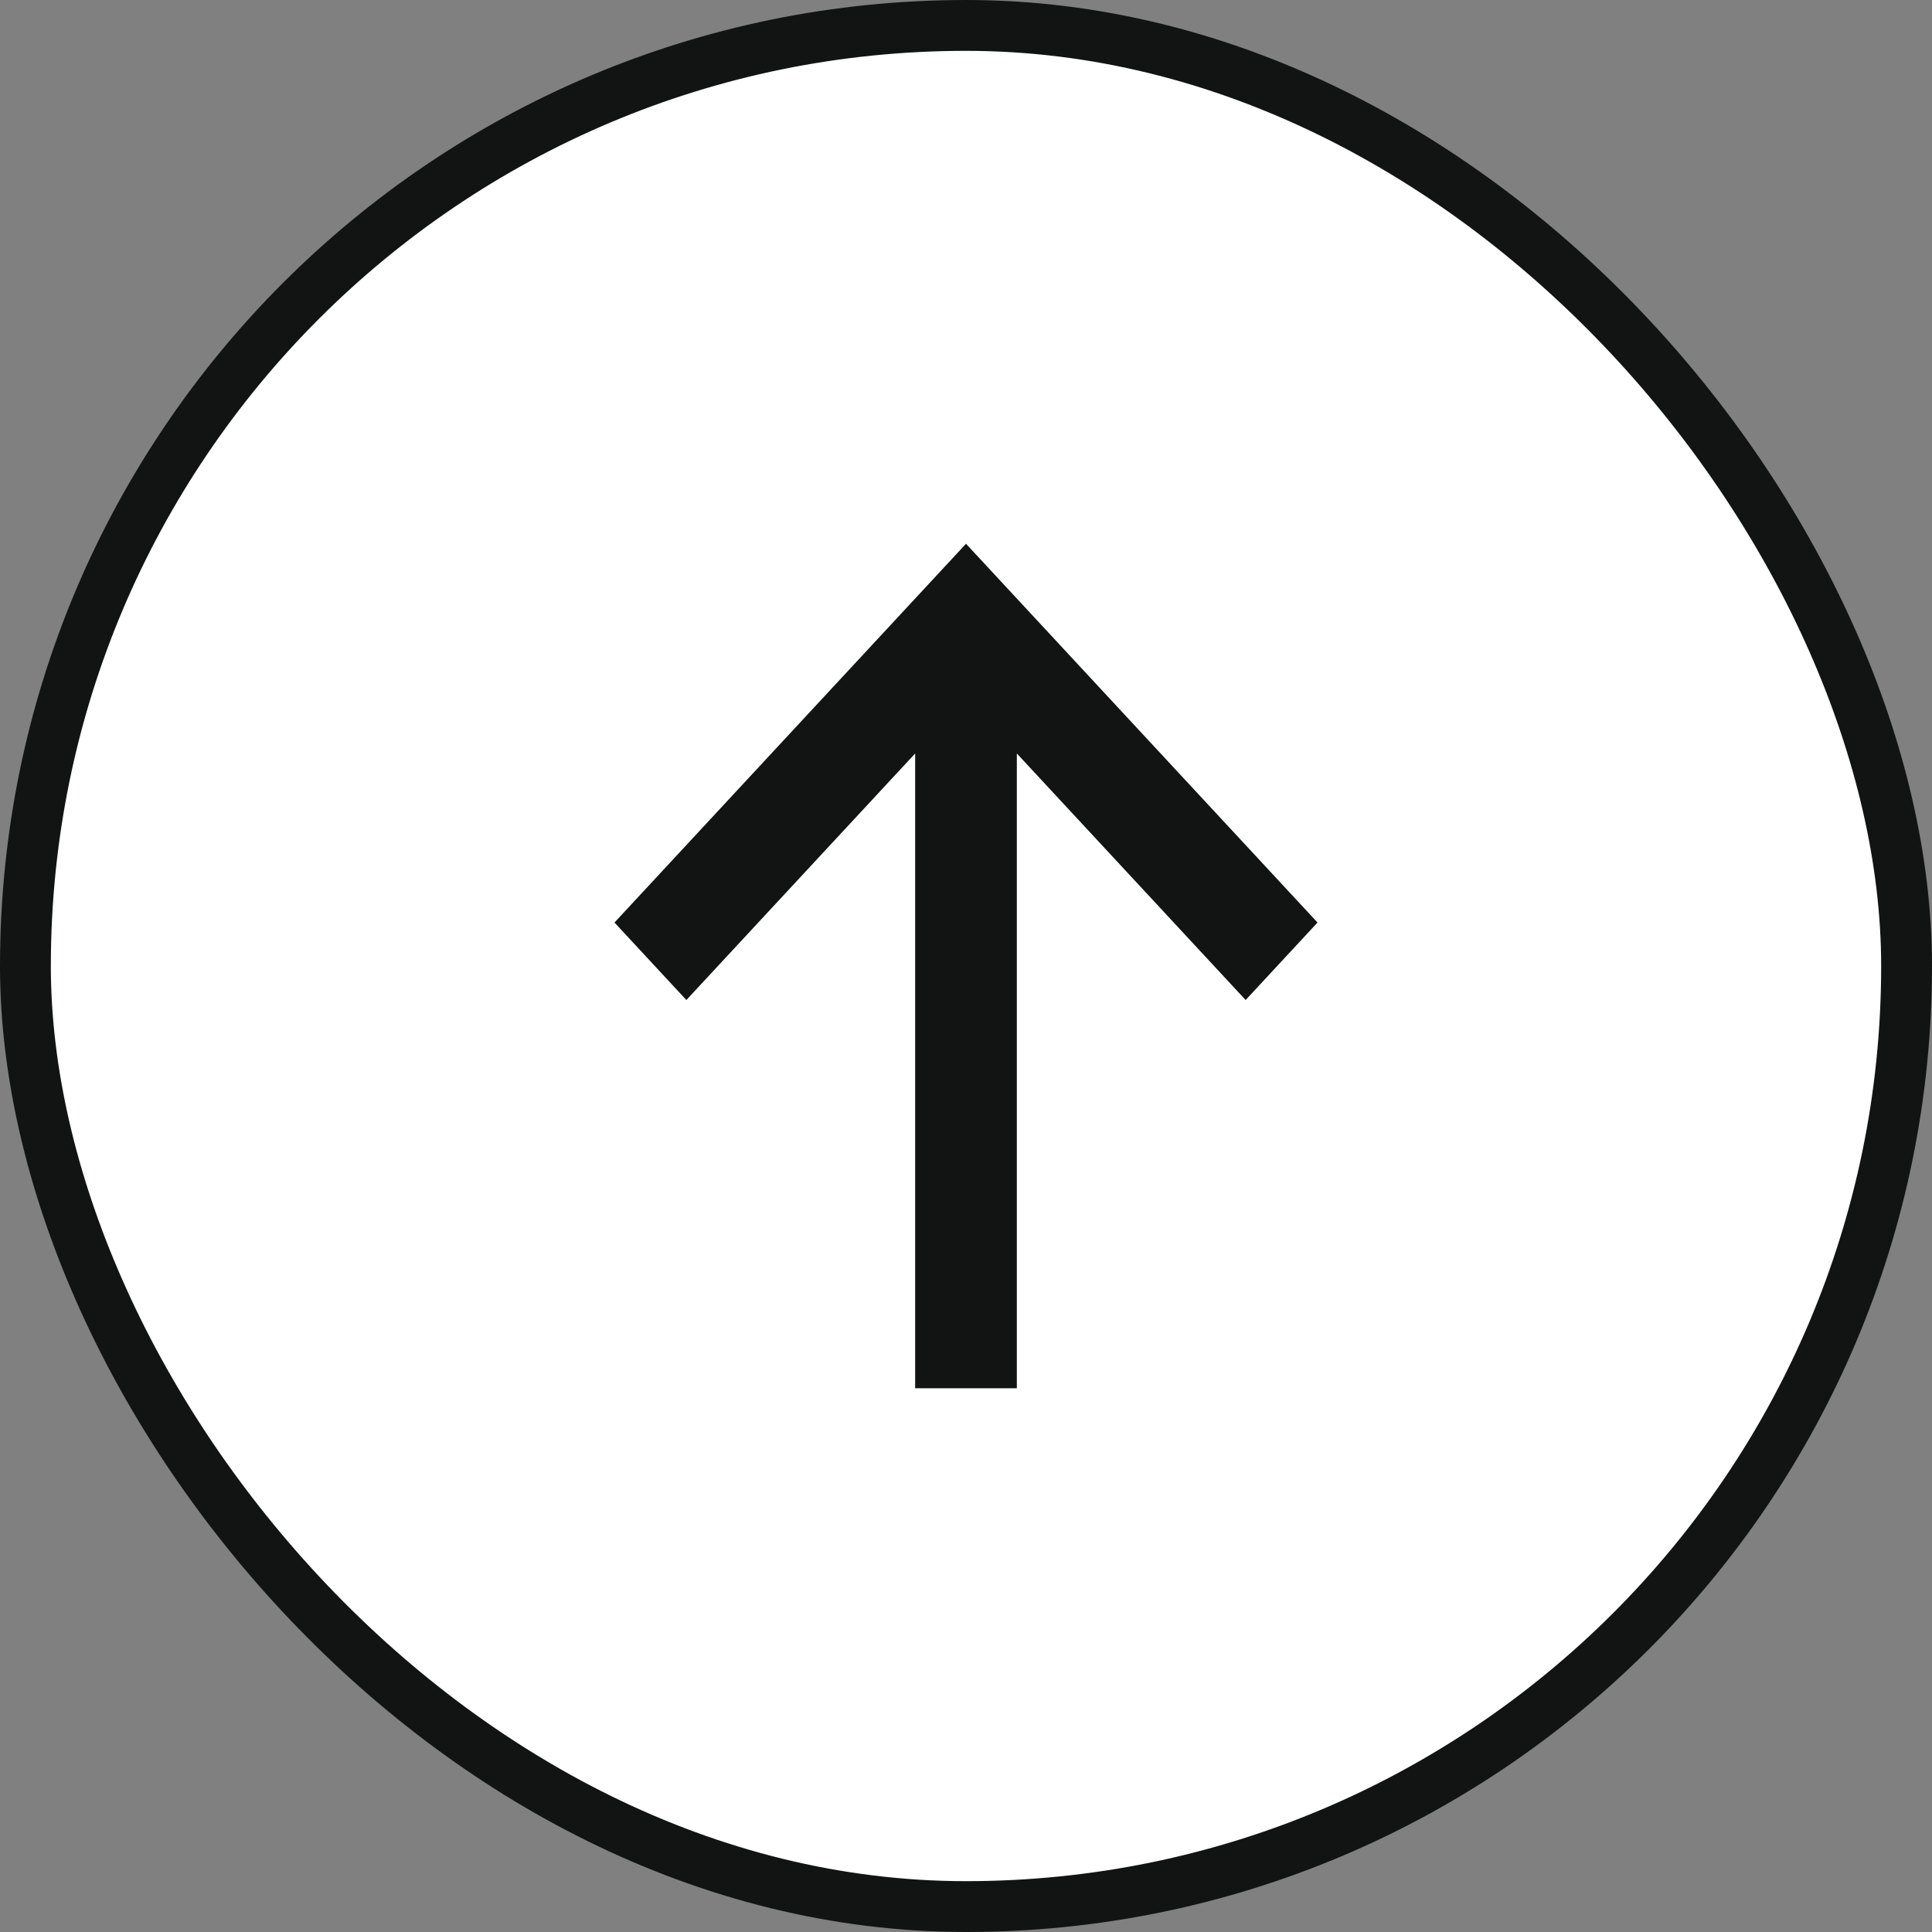 <svg width="38" height="38" viewBox="0 0 38 38" fill="none" xmlns="http://www.w3.org/2000/svg">
<rect x="0" y="0" width="38" height="38" fill="#808080" stroke="none"/>
<rect x="0.5" y="0.5" width="37" height="37" rx="18.5" fill="white"/>
<rect x="0.5" y="0.5" width="37" height="37" rx="18.5" stroke="#121414"/>
<path d="M18 27.305L18 14.82L13.5 19.669L12.086 18.145L19 10.695L25.914 18.145L24.5 19.669L20 14.82L20 27.305H18Z" fill="#121414"/>
</svg>

